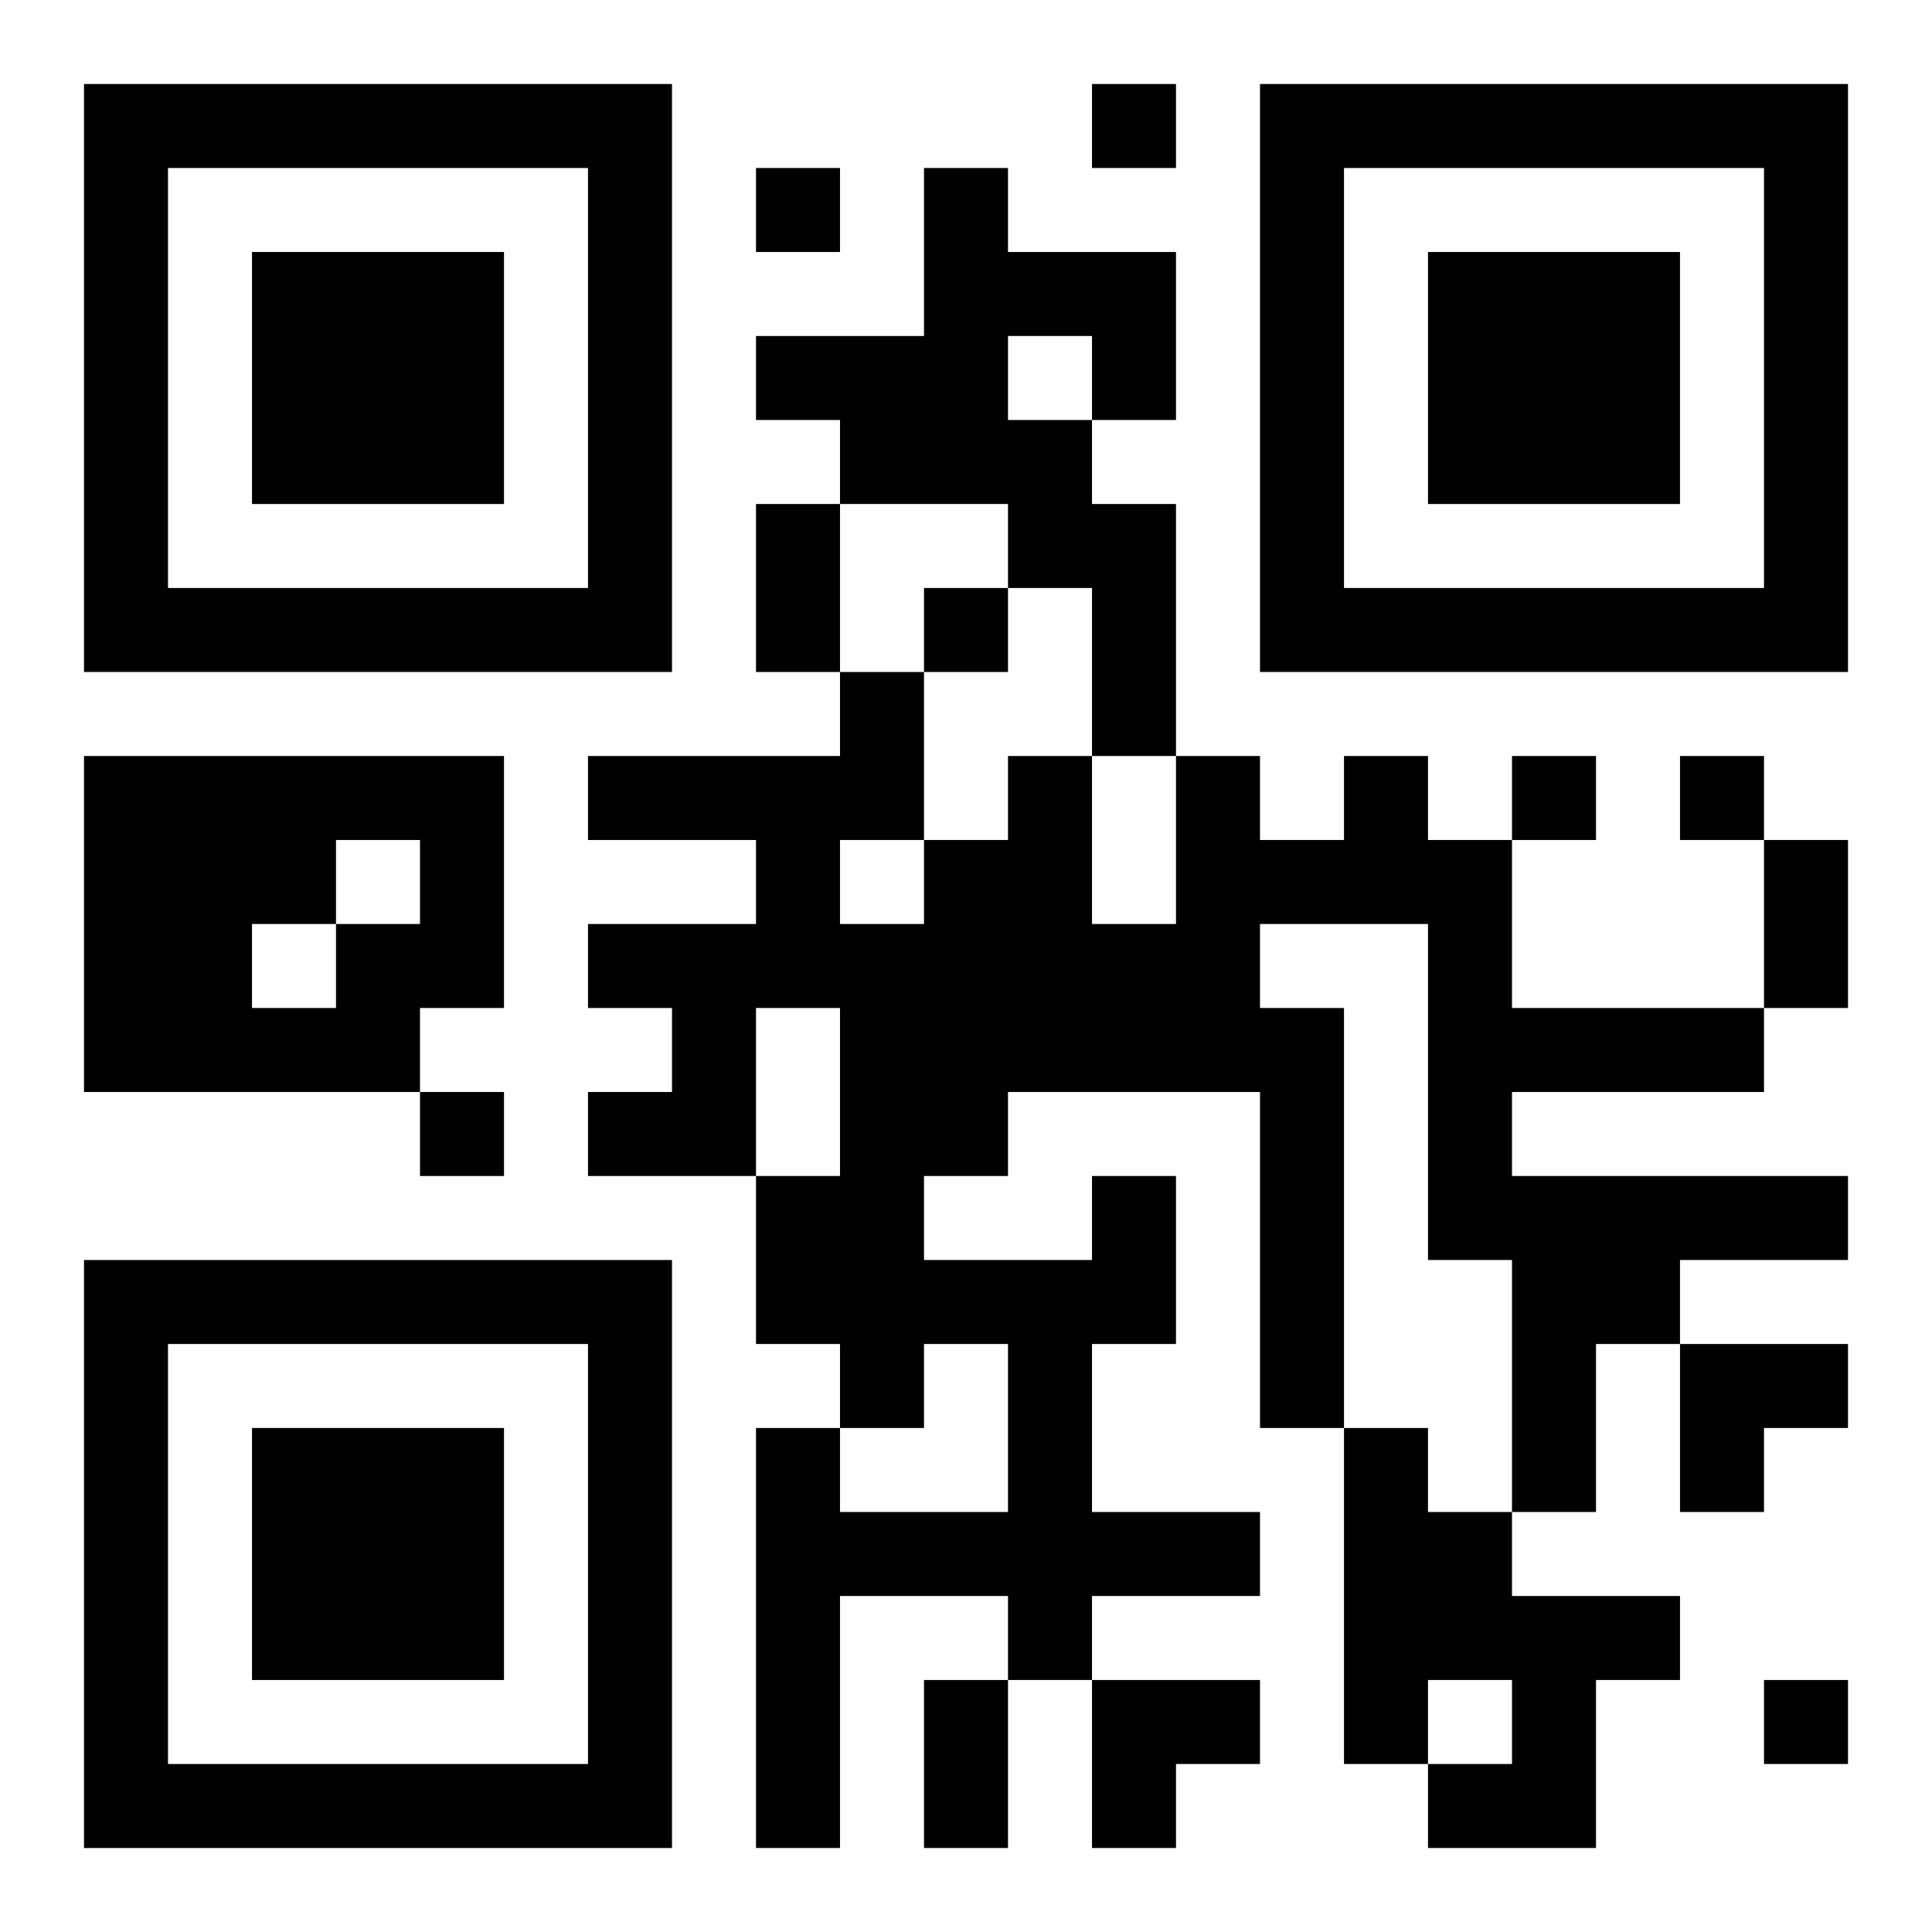 <?xml version="1.0" encoding="UTF-8"?>
<svg width="250" height="250" baseProfile="full" version="1.1" viewBox="-1 -1 23 23" xmlns="http://www.w3.org/2000/svg" xmlns:xlink="http://www.w3.org/1999/xlink"><symbol id="a"><path d="m0 7v7h7v-7h-7zm1 1h5v5h-5v-5zm1 1v3h3v-3h-3z"/></symbol><use y="-7" xlink:href="#a"/><use y="7" xlink:href="#a"/><use x="14" y="-7" xlink:href="#a"/><path d="m10 1h1v1h2v2h-1v1h1v3h-1v-2h-1v-1h-2v-1h-1v-1h2v-2m1 2v1h1v-1h-1m-11 5h5v3h-1v1h-4v-4m3 1v1h1v-1h-1m-1 1v1h1v-1h-1m10 3h1v2h-1v2h2v1h-2v1h-1v-1h-2v3h-1v-5h1v1h2v-2h-1v1h-1v-1h-1v-2h1v-2h-1v2h-2v-1h1v-1h-1v-1h2v-1h-2v-1h3v-1h1v2h1v-1h1v2h1v-2h1v1h1v-1h1v1h1v2h3v1h-3v1h4v1h-2v1h-1v2h-1v-3h-1v-4h-2v1h1v5h-1v-4h-3v1h-1v1h2v-1m-3-4v1h1v-1h-1m6 7h1v1h1v1h2v1h-1v2h-2v-1h1v-1h-1v1h-1v-4m-3-16v1h1v-1h-1m-4 1v1h1v-1h-1m2 5v1h1v-1h-1m7 2v1h1v-1h-1m2 0v1h1v-1h-1m-15 4v1h1v-1h-1m16 7v1h1v-1h-1m-12-14h1v2h-1v-2m12 4h1v2h-1v-2m-10 10h1v2h-1v-2m9-4h2v1h-1v1h-1zm-7 4h2v1h-1v1h-1z"/></svg>
